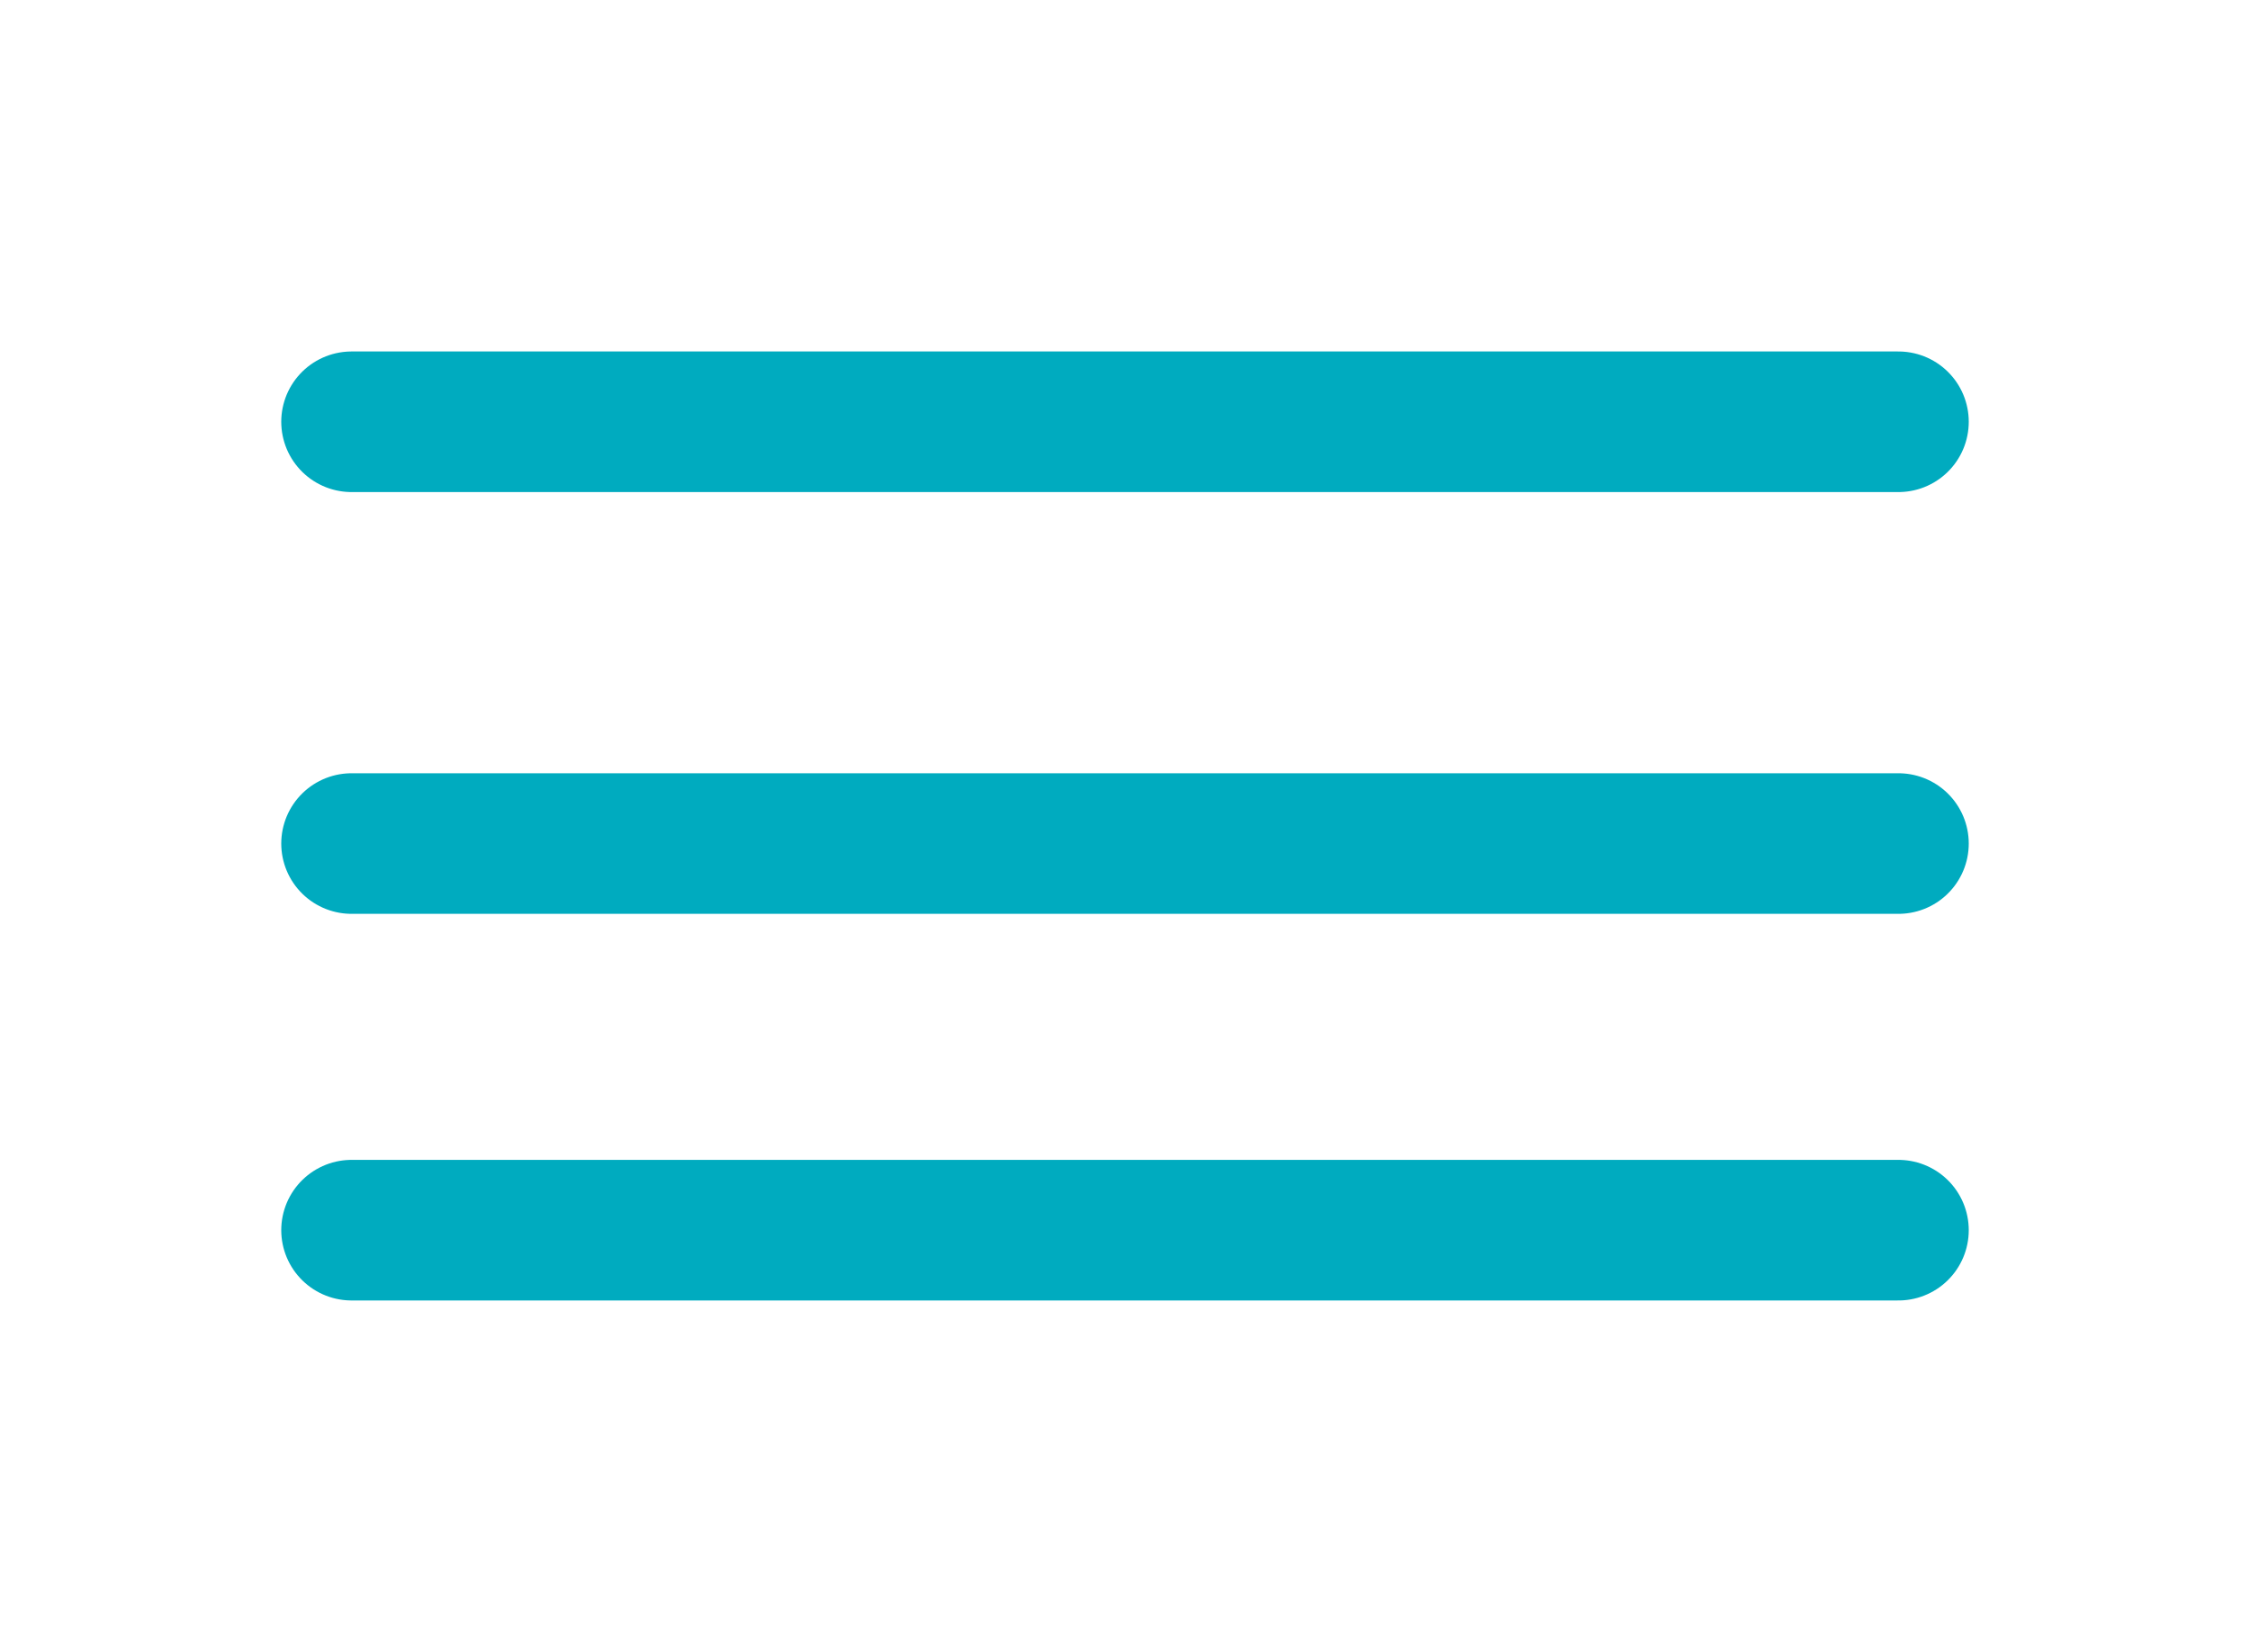 <?xml version="1.0" encoding="UTF-8"?> <svg xmlns="http://www.w3.org/2000/svg" width="64" height="47" viewBox="0 0 64 47" fill="none"><path d="M10 12H54" stroke="#00ABBF" stroke-width="4" stroke-linecap="round"></path><path d="M10 24H54" stroke="#00ABBF" stroke-width="4" stroke-linecap="round"></path><path d="M10 35H54" stroke="#00ABBF" stroke-width="4" stroke-linecap="round"></path></svg> 